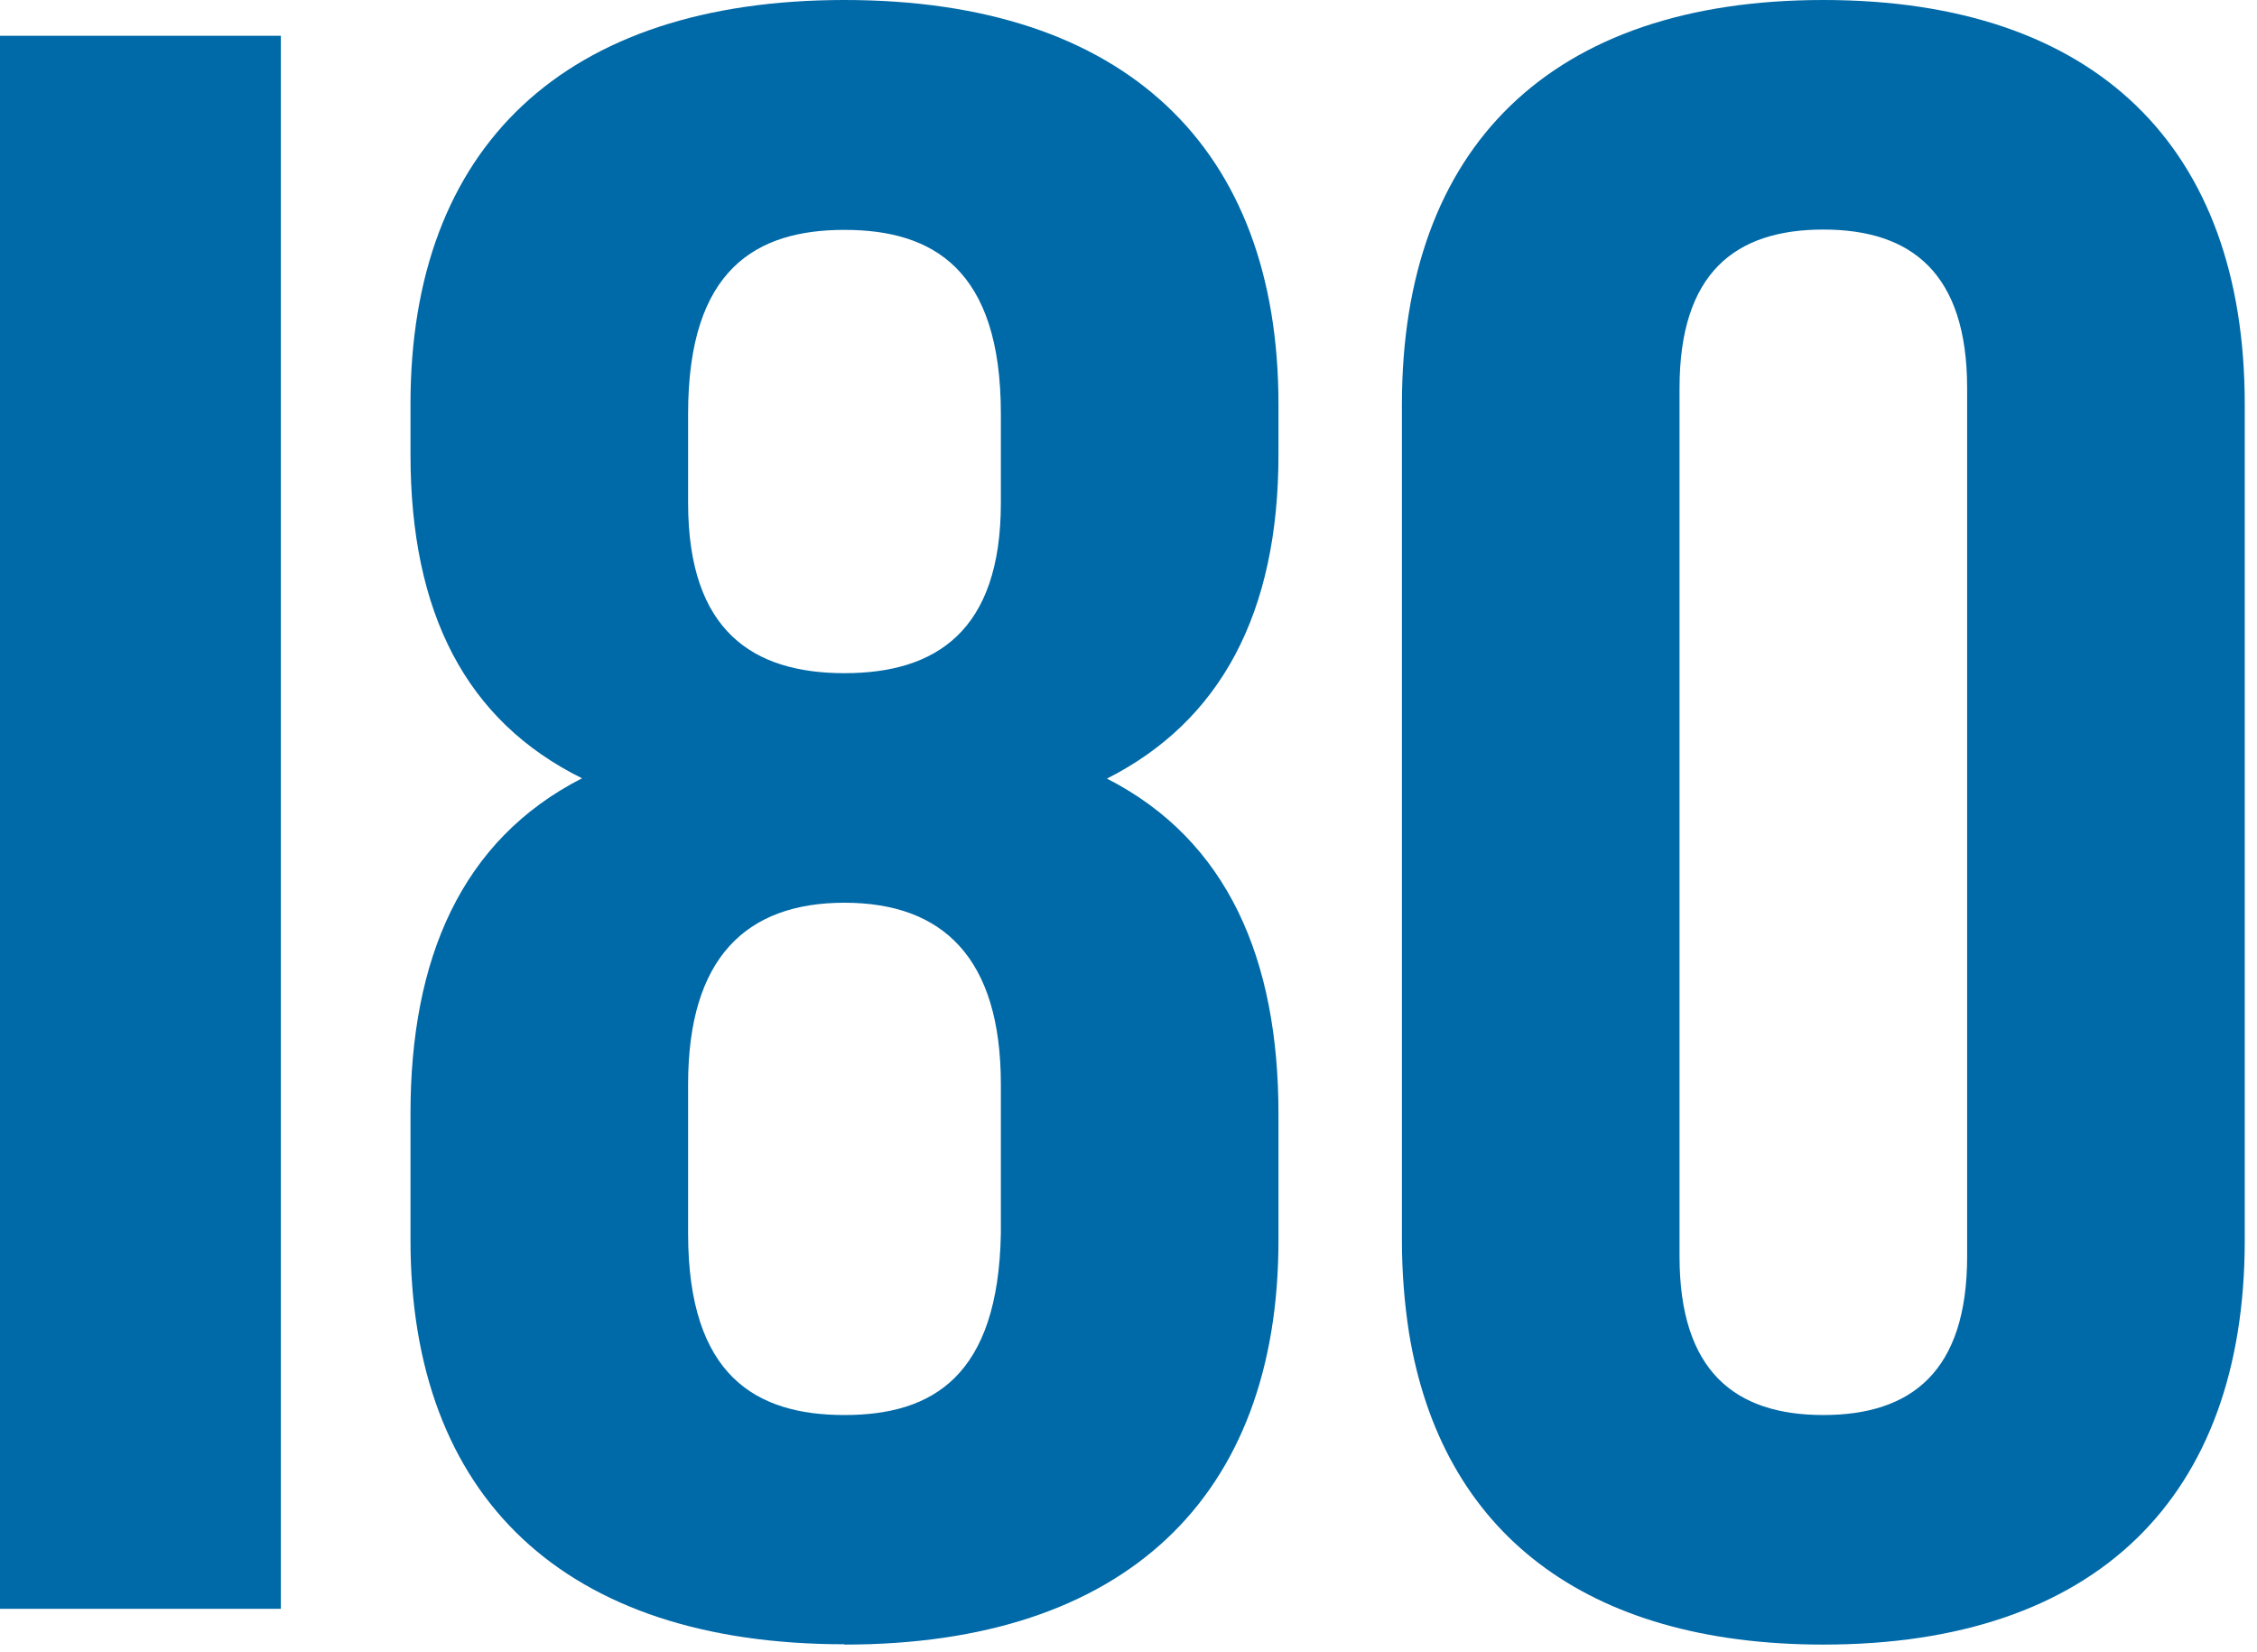 <svg width="56" height="41" viewBox="0 0 56 41" fill="none" xmlns="http://www.w3.org/2000/svg">
<g id="_&#229;&#155;&#190;&#229;&#177;&#130;_1" clip-path="url(#clip0_3356_11840)">
<path id="Vector" d="M20.953 40.8C14.001 40.8 10.185 37.152 10.185 30.768V27.632C10.185 23.808 11.433 20.848 14.441 19.312C11.561 17.888 10.185 15.208 10.185 11.272V10.024C10.185 3.648 14.001 0 20.953 0C27.905 0 31.721 3.648 31.721 10.032V11.28C31.721 15.216 30.281 17.896 27.465 19.32C30.473 20.856 31.721 23.816 31.721 27.64V30.776C31.721 37.16 27.905 40.808 20.953 40.808M17.073 12.48C17.073 15.672 18.697 16.704 20.953 16.704C23.209 16.704 24.833 15.672 24.833 12.48V10.264C24.833 6.672 23.137 5.704 20.953 5.704C18.769 5.704 17.073 6.672 17.073 10.264V12.48ZM20.953 35.112C23.145 35.112 24.769 34.144 24.833 30.608V26.904C24.833 23.768 23.393 22.4 20.953 22.4C18.513 22.4 17.073 23.768 17.073 26.904V30.608C17.073 34.144 18.761 35.112 20.953 35.112Z" fill="#0069A7"/>
<path id="Vector_2" d="M34.784 10.032C34.784 3.648 38.48 0 45.24 0C52 0 55.696 3.648 55.696 10.032V30.776C55.696 37.16 52 40.808 45.24 40.808C39.336 40.808 35.768 38.024 34.96 33.072C34.848 32.352 34.784 31.584 34.784 30.776V10.032ZM41.672 31.176C41.672 34.024 43.048 35.112 45.24 35.112C47.432 35.112 48.808 34.024 48.808 31.176V9.632C48.808 6.784 47.432 5.696 45.24 5.696C43.048 5.696 41.672 6.776 41.672 9.632V31.176Z" fill="#0069A7"/>
<path id="Vector_3" d="M6.968 0.888H0V39.92H6.968V0.888Z" fill="#0069A7"/>
</g>
<defs>
<clipPath id="clip0_3356_11840">
<rect width="55.696" height="40.8" fill="white"/>
</clipPath>
</defs>
</svg>
